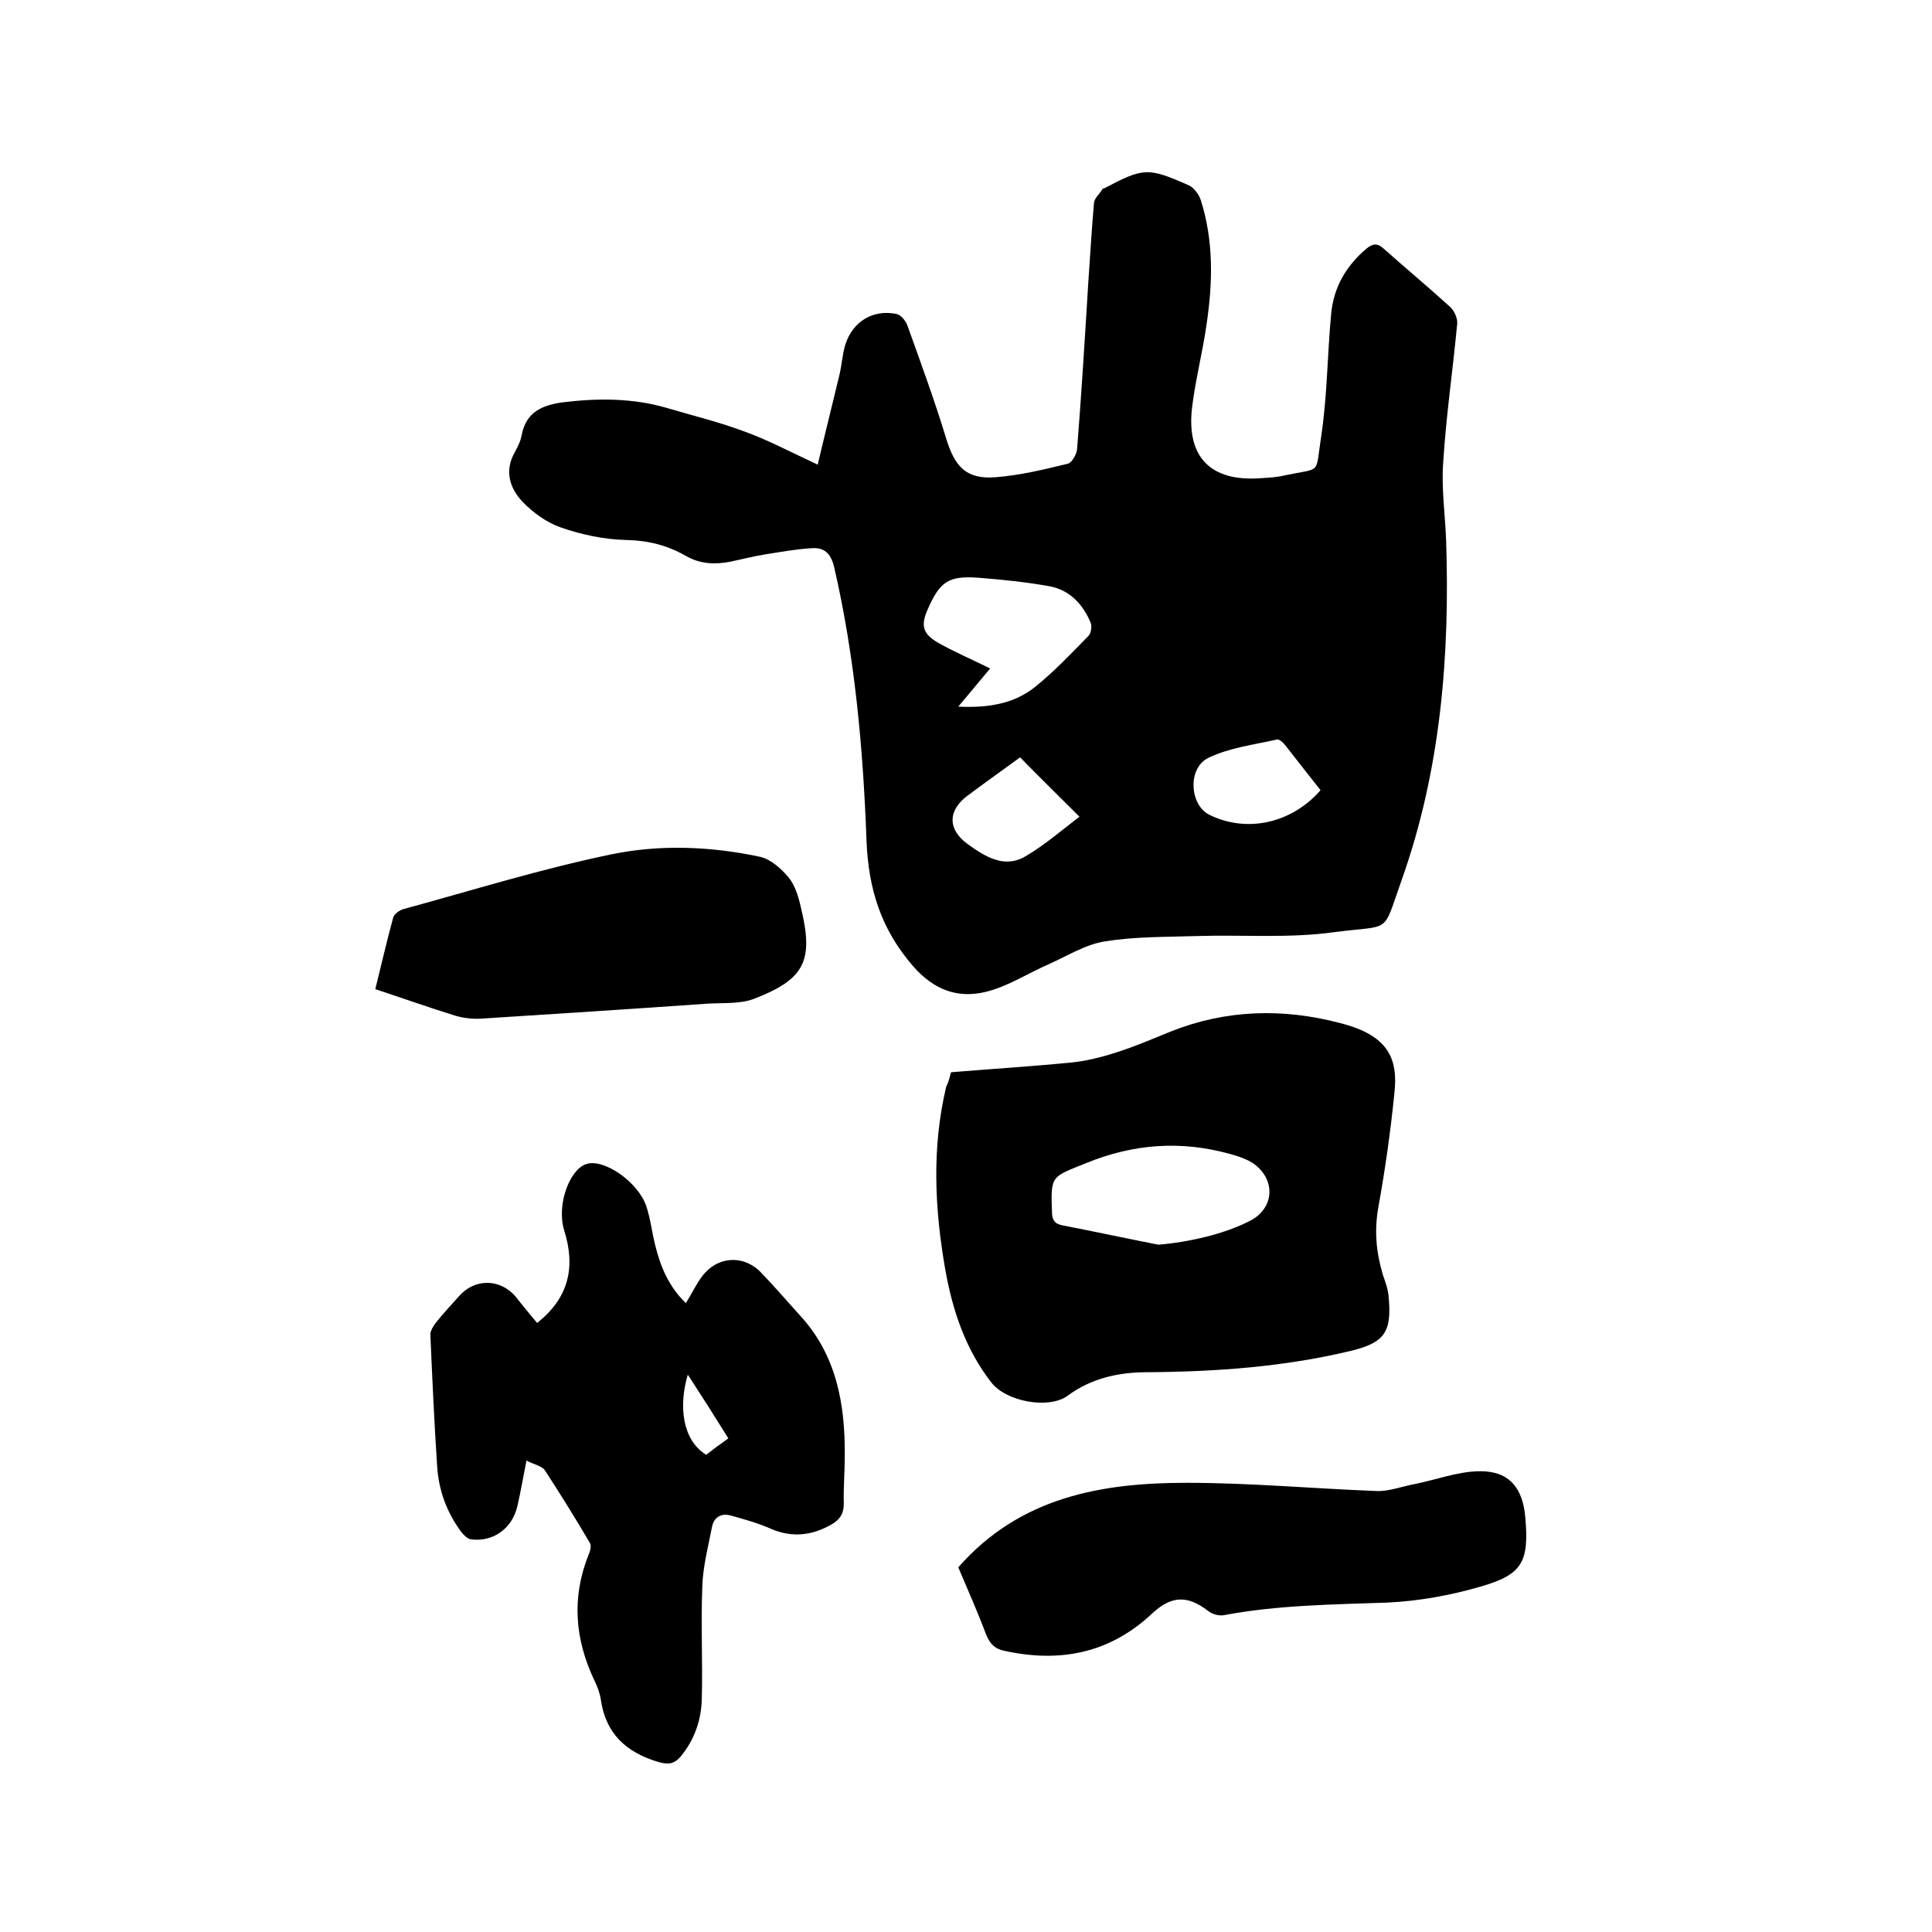<svg enable-background="new 0 0 400 400" viewBox="0 0 400 400" xmlns="http://www.w3.org/2000/svg"><path d="m169.3 96.2c1.4-6 3-12.3 4.5-18.6.5-2.1.6-4.2 1.2-6.2 1.5-4.8 5.7-7.4 10.6-6.4.9.2 1.8 1.3 2.2 2.2 2.8 7.8 5.7 15.7 8.1 23.6 1.8 5.9 4.2 8.5 10.3 8 5-.4 10-1.6 14.9-2.8.8-.2 1.8-1.9 1.9-3 .9-11.4 1.6-22.8 2.3-34.2.4-5.6.7-11.2 1.2-16.8.1-1 1.2-1.9 1.8-2.9 0-.1.2-.1.3-.1 8.2-4.3 9-4.4 17.6-.6 1 .5 2 1.8 2.4 3 2.7 8.5 2.5 17.1 1.2 25.8-.8 5.7-2.3 11.4-3 17.2-1.2 10.3 3.9 15.4 14.3 14.6 1.7-.1 3.4-.2 5-.6 7.6-1.6 6.2 0 7.4-7.8 1.3-8.4 1.3-17.1 2.1-25.6.5-5.5 3.1-10 7.4-13.6 1.3-1 2.2-1.1 3.5.1 4.6 4.1 9.3 8 13.8 12.1.8.8 1.5 2.3 1.4 3.4-.9 9.6-2.3 19.1-2.9 28.7-.4 5.3.4 10.8.6 16.1.8 23.9-1.1 47.6-9.2 70.4-4.1 11.5-1.9 9.2-14 10.8-9.4 1.3-19 .5-28.5.8-6.3.2-12.7.1-18.9 1.1-4 .6-7.8 3-11.6 4.7-4.4 1.9-8.6 4.7-13.3 5.8-5.6 1.3-10.5-.4-14.8-5.3-6.7-7.7-9.3-16-9.7-26.1-.7-19-2.4-38-6.7-56.6-.7-2.9-2.1-4.1-4.7-3.9-3.3.2-6.5.8-9.7 1.3-2.4.4-4.8 1-7.1 1.5-3.2.6-6.2.5-9.2-1.2-3.8-2.2-7.8-3.2-12.3-3.3-4.6-.1-9.3-1.1-13.6-2.6-2.9-1-5.8-3.1-8-5.4-2.6-2.8-3.7-6.4-1.5-10.2.6-1.1 1.2-2.3 1.4-3.5.9-4.7 4.1-6.2 8.5-6.8 7.3-.9 14.6-.9 21.7 1.2 5.4 1.6 10.8 2.9 16.1 4.9 4.7 1.7 9.4 4.2 15 6.8zm29.1 50.1c6.2.3 11.5-.6 15.8-4 4-3.2 7.6-7 11.2-10.7.5-.5.7-2 .4-2.7-1.6-3.8-4.3-6.7-8.4-7.5-4.9-.9-10-1.4-15-1.8-6-.4-7.8.8-10.3 6.5-1.5 3.3-1.1 5.1 2 6.9 3.5 2 7.1 3.5 10.9 5.4-2 2.4-4.1 4.9-6.6 7.9zm12.8 10.5c-3.4 2.5-7.1 5.1-10.7 7.8-4.3 3.1-4.4 7.1-.1 10.2 3.5 2.5 7.5 5.1 11.9 2.5 4.1-2.4 7.6-5.5 11.2-8.2-4.1-4.1-8.1-8-12.3-12.3zm62.2 6.8c-2.5-3.2-4.9-6.2-7.3-9.3-.4-.5-1.2-1.3-1.7-1.2-4.8 1.1-9.9 1.7-14.2 3.8-4.4 2.1-3.9 9.8.2 11.8 7.7 3.8 17 1.8 23-5.1z"/><path d="m196.9 222c8.4-.7 16.6-1.2 24.7-2 3.2-.3 6.4-1.1 9.5-2.1 3.8-1.2 7.5-2.8 11.2-4.3 11.5-4.6 23.3-4.9 35.1-1.8 9.9 2.5 12.1 7.2 11.3 14.5-.8 7.9-1.9 15.7-3.3 23.5-.9 4.9-.5 9.4.9 14.1.5 1.5 1.1 3 1.2 4.6.7 7.4-.9 9.5-7.9 11.2-13.8 3.3-27.8 4.3-41.9 4.4-6.1 0-11.7 1.2-16.7 4.9-3.9 2.8-12.6 1.2-15.7-2.7-5.4-6.9-8.1-15-9.6-23.5-2.2-12.6-2.8-25.2.2-37.8.5-1 .7-1.9 1-3zm42.9 35.7c6.2-.5 13.8-2.2 19.1-5 4.8-2.5 5.3-8.2.9-11.6-1.5-1.1-3.4-1.7-5.2-2.2-10.1-2.8-19.9-2.1-29.7 1.9-7.2 2.9-7.4 2.5-7.1 10.1 0 1.6.5 2.5 2.2 2.8 6.7 1.3 13.2 2.7 19.8 4z"/><path d="m111.2 273.9c6.6-5.2 8-11.6 5.6-19.2-1.6-5.2 1.1-12.6 4.6-13.7 3.6-1.2 10.7 3.7 12.4 8.7.9 2.7 1.2 5.6 1.9 8.3 1.1 4.4 2.8 8.4 6.3 11.8 1.2-1.9 2.1-3.9 3.4-5.6 3.1-4.1 8.5-4.5 12.1-.8 2.7 2.8 5.3 5.8 7.9 8.7 7.8 8.3 9.6 18.6 9.5 29.4 0 3.3-.3 6.6-.2 9.8 0 2.1-.8 3.3-2.5 4.3-4 2.3-8.1 2.8-12.4 1-2.7-1.2-5.5-2-8.4-2.8-2.1-.6-3.6.3-4 2.4-.8 4.1-1.9 8.3-2 12.4-.3 7.7.1 15.4-.1 23.1-.1 4.4-1.5 8.5-4.4 12-1.3 1.5-2.5 1.7-4.6 1.1-6.7-2-10.9-5.9-11.9-12.9-.2-1.3-.7-2.7-1.3-3.9-4.1-8.6-4.8-17.3-1.2-26.2.3-.7.6-1.8.2-2.4-3-5.1-6.1-10.1-9.3-15-.6-.9-2.3-1.2-3.8-2-.7 3.5-1.2 6.5-1.9 9.5-1.1 4.6-5 7.4-9.6 6.8-.7-.1-1.4-.8-1.9-1.4-3.1-4.1-4.8-8.8-5.1-13.8-.6-9.1-1-18.1-1.4-27.2 0-.8.6-1.7 1.1-2.4 1.5-1.9 3.2-3.7 4.8-5.5 3.3-3.8 8.6-3.7 11.8.1 1.4 1.8 2.9 3.6 4.4 5.4zm31.2 10.7c-1.9 6.4-1.2 13.5 3.8 16.6 1.4-1.1 2.9-2.2 4.6-3.4-2.8-4.5-5.4-8.6-8.4-13.2z"/><path d="m198.4 324.5c12.8-14.6 29.7-17.5 47.3-17.5 13.1 0 26.2 1.2 39.3 1.7 2.5.1 5.1-.9 7.7-1.4 4.6-.9 9.2-2.7 13.8-2.7 6 0 8.8 3.5 9.3 9.6.8 9.2-.6 11.8-9.3 14.3-6.2 1.8-12.8 3-19.3 3.3-11.3.4-22.6.5-33.8 2.6-1 .2-2.5-.2-3.3-.9-4.2-3.2-7.5-3.2-11.5.5-8.8 8.3-19.1 10.3-30.6 7.8-2-.4-3-1.4-3.8-3.3-1.8-4.8-3.9-9.5-5.8-14z"/><path d="m77.7 204.8c1.3-5.2 2.4-10.1 3.7-14.8.2-.8 1.4-1.6 2.2-1.8 14.3-3.9 28.4-8.3 42.9-11.3 10.1-2.1 20.6-1.7 30.9.5 2.2.5 4.4 2.5 5.9 4.3 1.3 1.6 2 3.9 2.5 6.1 2.7 11.1.9 14.9-9.7 19-2.9 1.1-6.4.8-9.7 1-15.6 1.1-31.2 2.1-46.8 3.1-1.7.1-3.6-.1-5.3-.6-5.5-1.7-10.8-3.6-16.6-5.5z"/></svg>